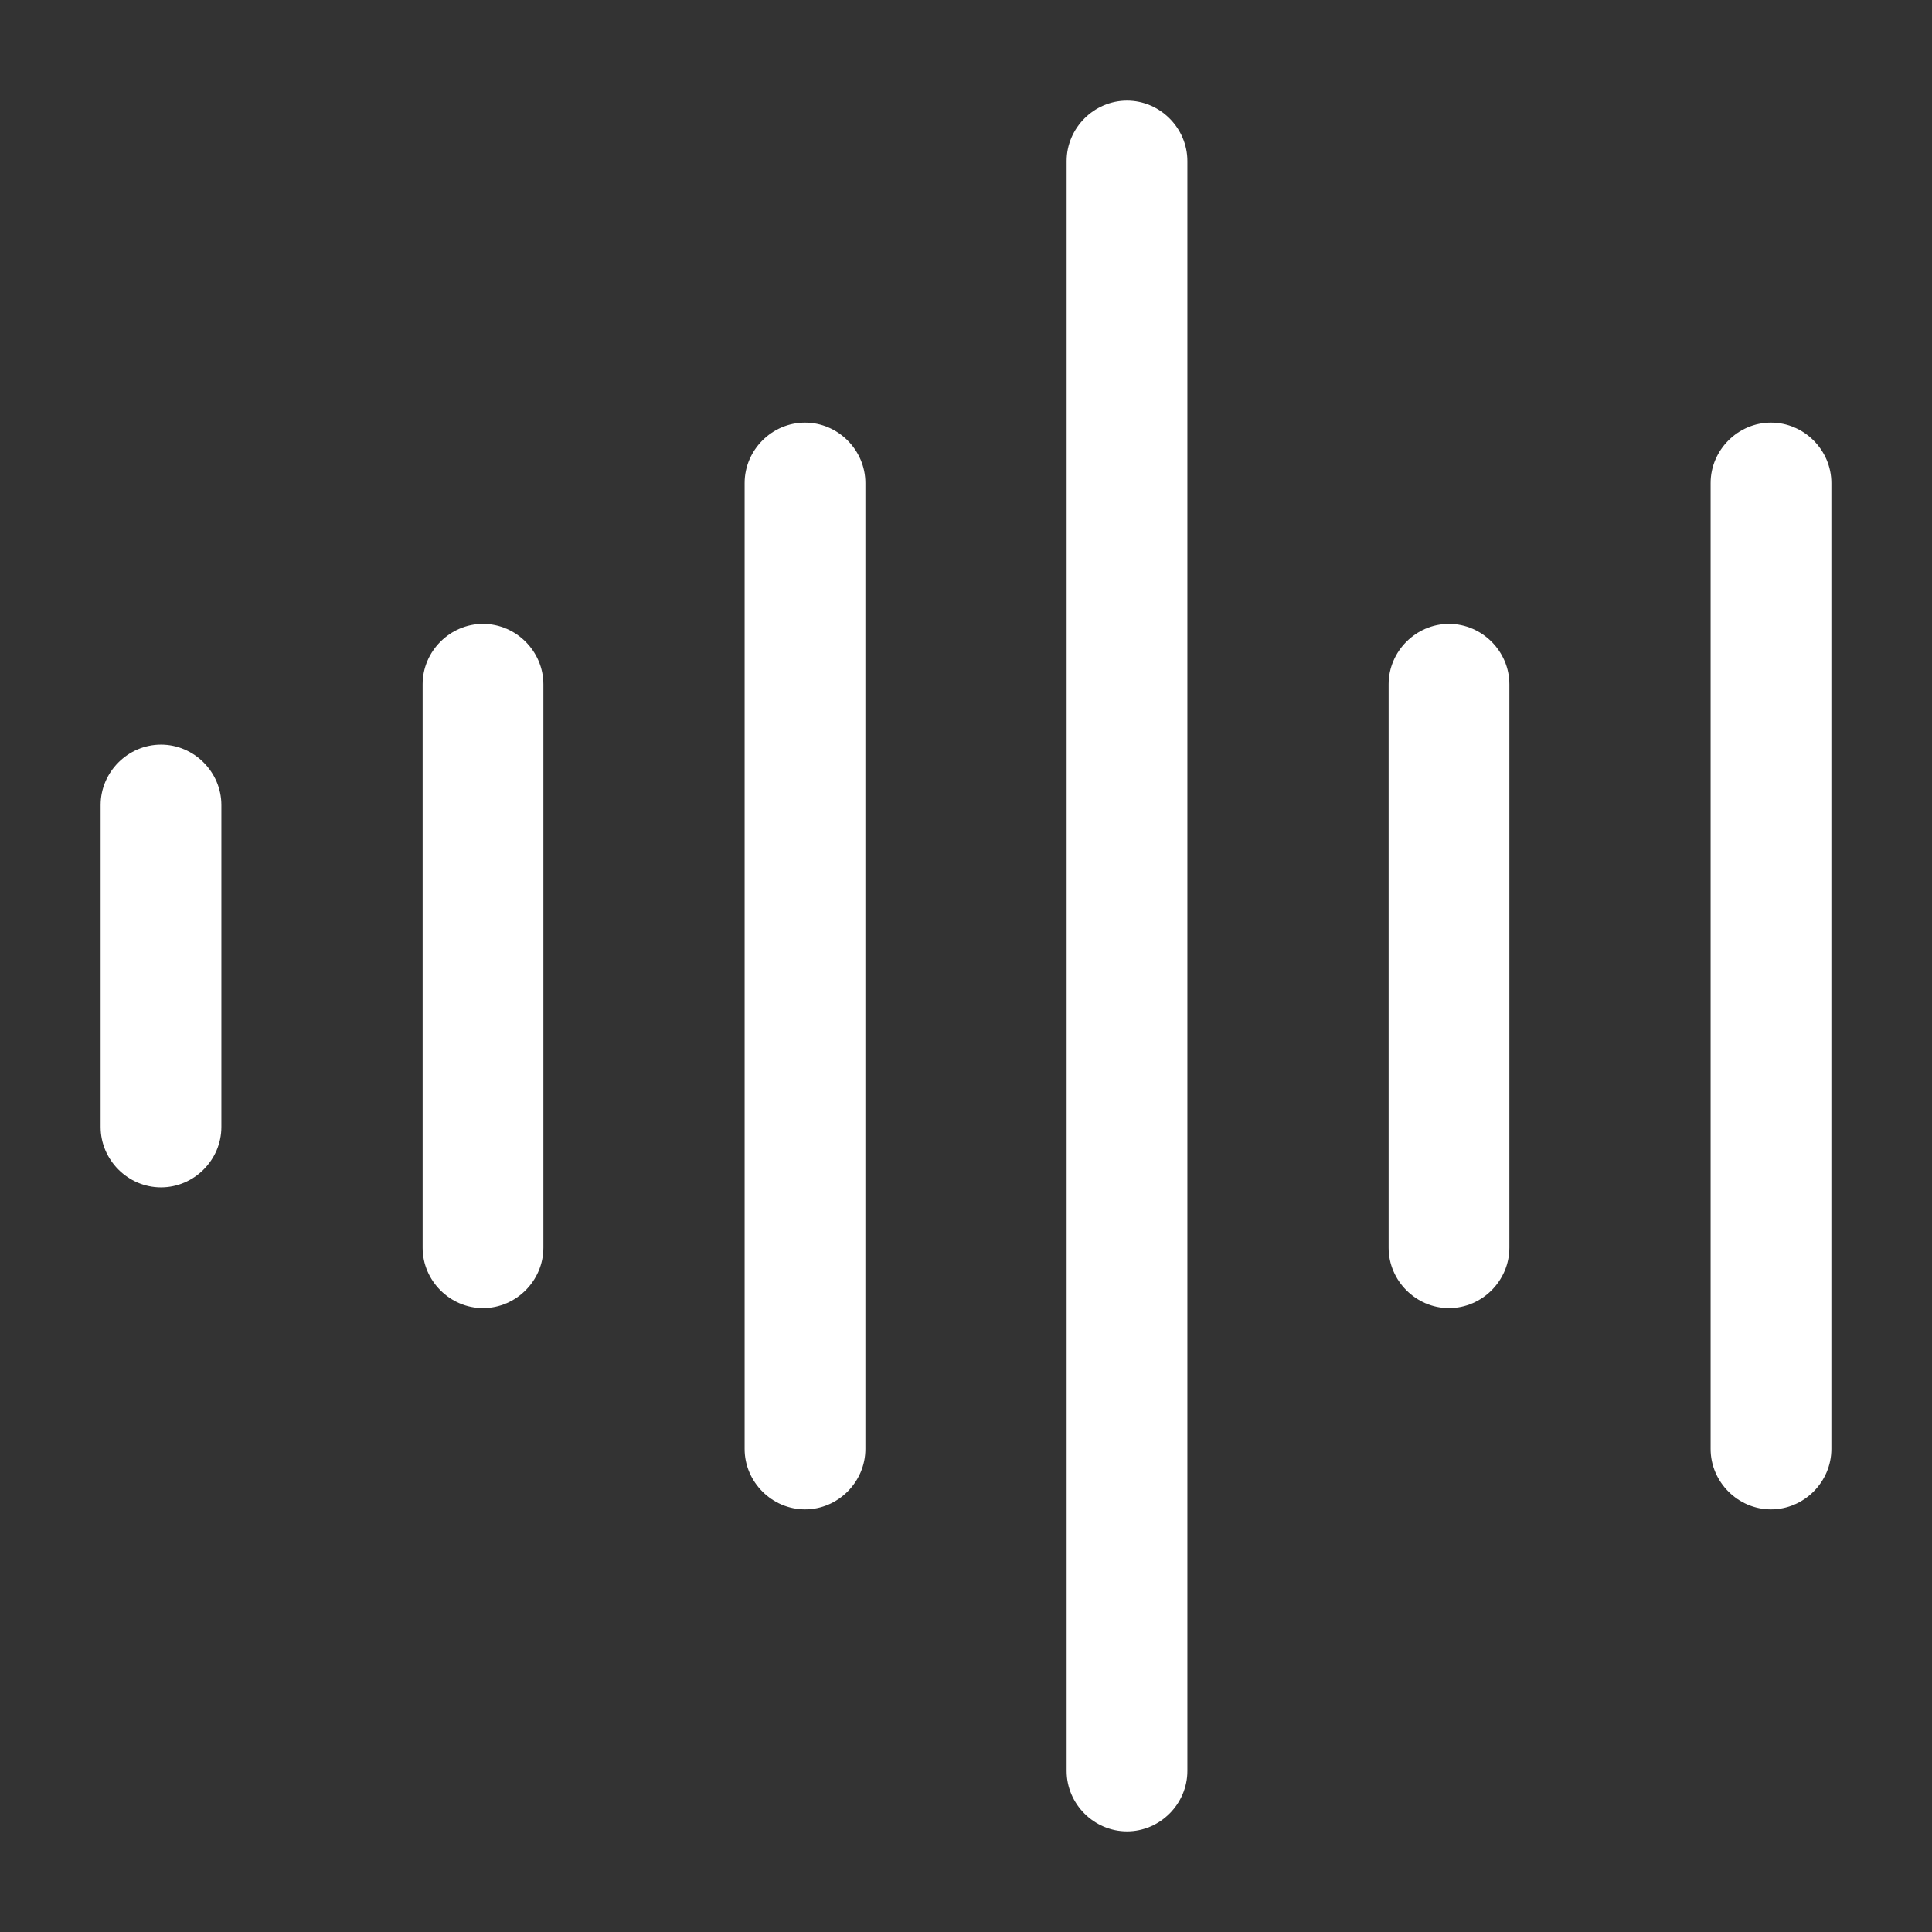 <svg xmlns="http://www.w3.org/2000/svg" width="24" height="24" viewBox="0 0 24 24" fill="none"><rect x="0" y="0" width="24" height="24" fill="#333333" stroke="none"/><path d="M22 18.75C21.59 18.75 21.25 18.41 21.25 18V6C21.25 5.59 21.59 5.25 22 5.25C22.41 5.25 22.75 5.59 22.75 6V18C22.75 18.41 22.41 18.75 22 18.75Z" fill="white"></path><path d="M14 22.75C13.59 22.75 13.25 22.41 13.25 22V2C13.25 1.59 13.59 1.25 14 1.25C14.41 1.25 14.75 1.59 14.75 2V22C14.75 22.41 14.41 22.75 14 22.75Z" fill="white"></path><path d="M10 18.75C9.59 18.75 9.25 18.41 9.25 18V6C9.25 5.59 9.59 5.25 10 5.25C10.41 5.25 10.75 5.59 10.75 6V18C10.75 18.41 10.41 18.75 10 18.75Z" fill="white"></path><path d="M6 16.25C5.59 16.25 5.25 15.91 5.25 15.5V8.5C5.25 8.09 5.59 7.75 6 7.75C6.41 7.75 6.75 8.09 6.75 8.5V15.5C6.75 15.91 6.41 16.25 6 16.25Z" fill="white"></path><path d="M2 14.75C1.59 14.75 1.25 14.41 1.25 14V10C1.25 9.59 1.59 9.25 2 9.25C2.41 9.25 2.75 9.59 2.75 10V14C2.75 14.41 2.41 14.75 2 14.75Z" fill="white"></path><path d="M18 16.25C17.59 16.25 17.25 15.91 17.25 15.5V8.5C17.25 8.09 17.59 7.75 18 7.75C18.41 7.75 18.75 8.09 18.75 8.5V15.5C18.75 15.91 18.41 16.25 18 16.25Z" fill="white"></path></svg>